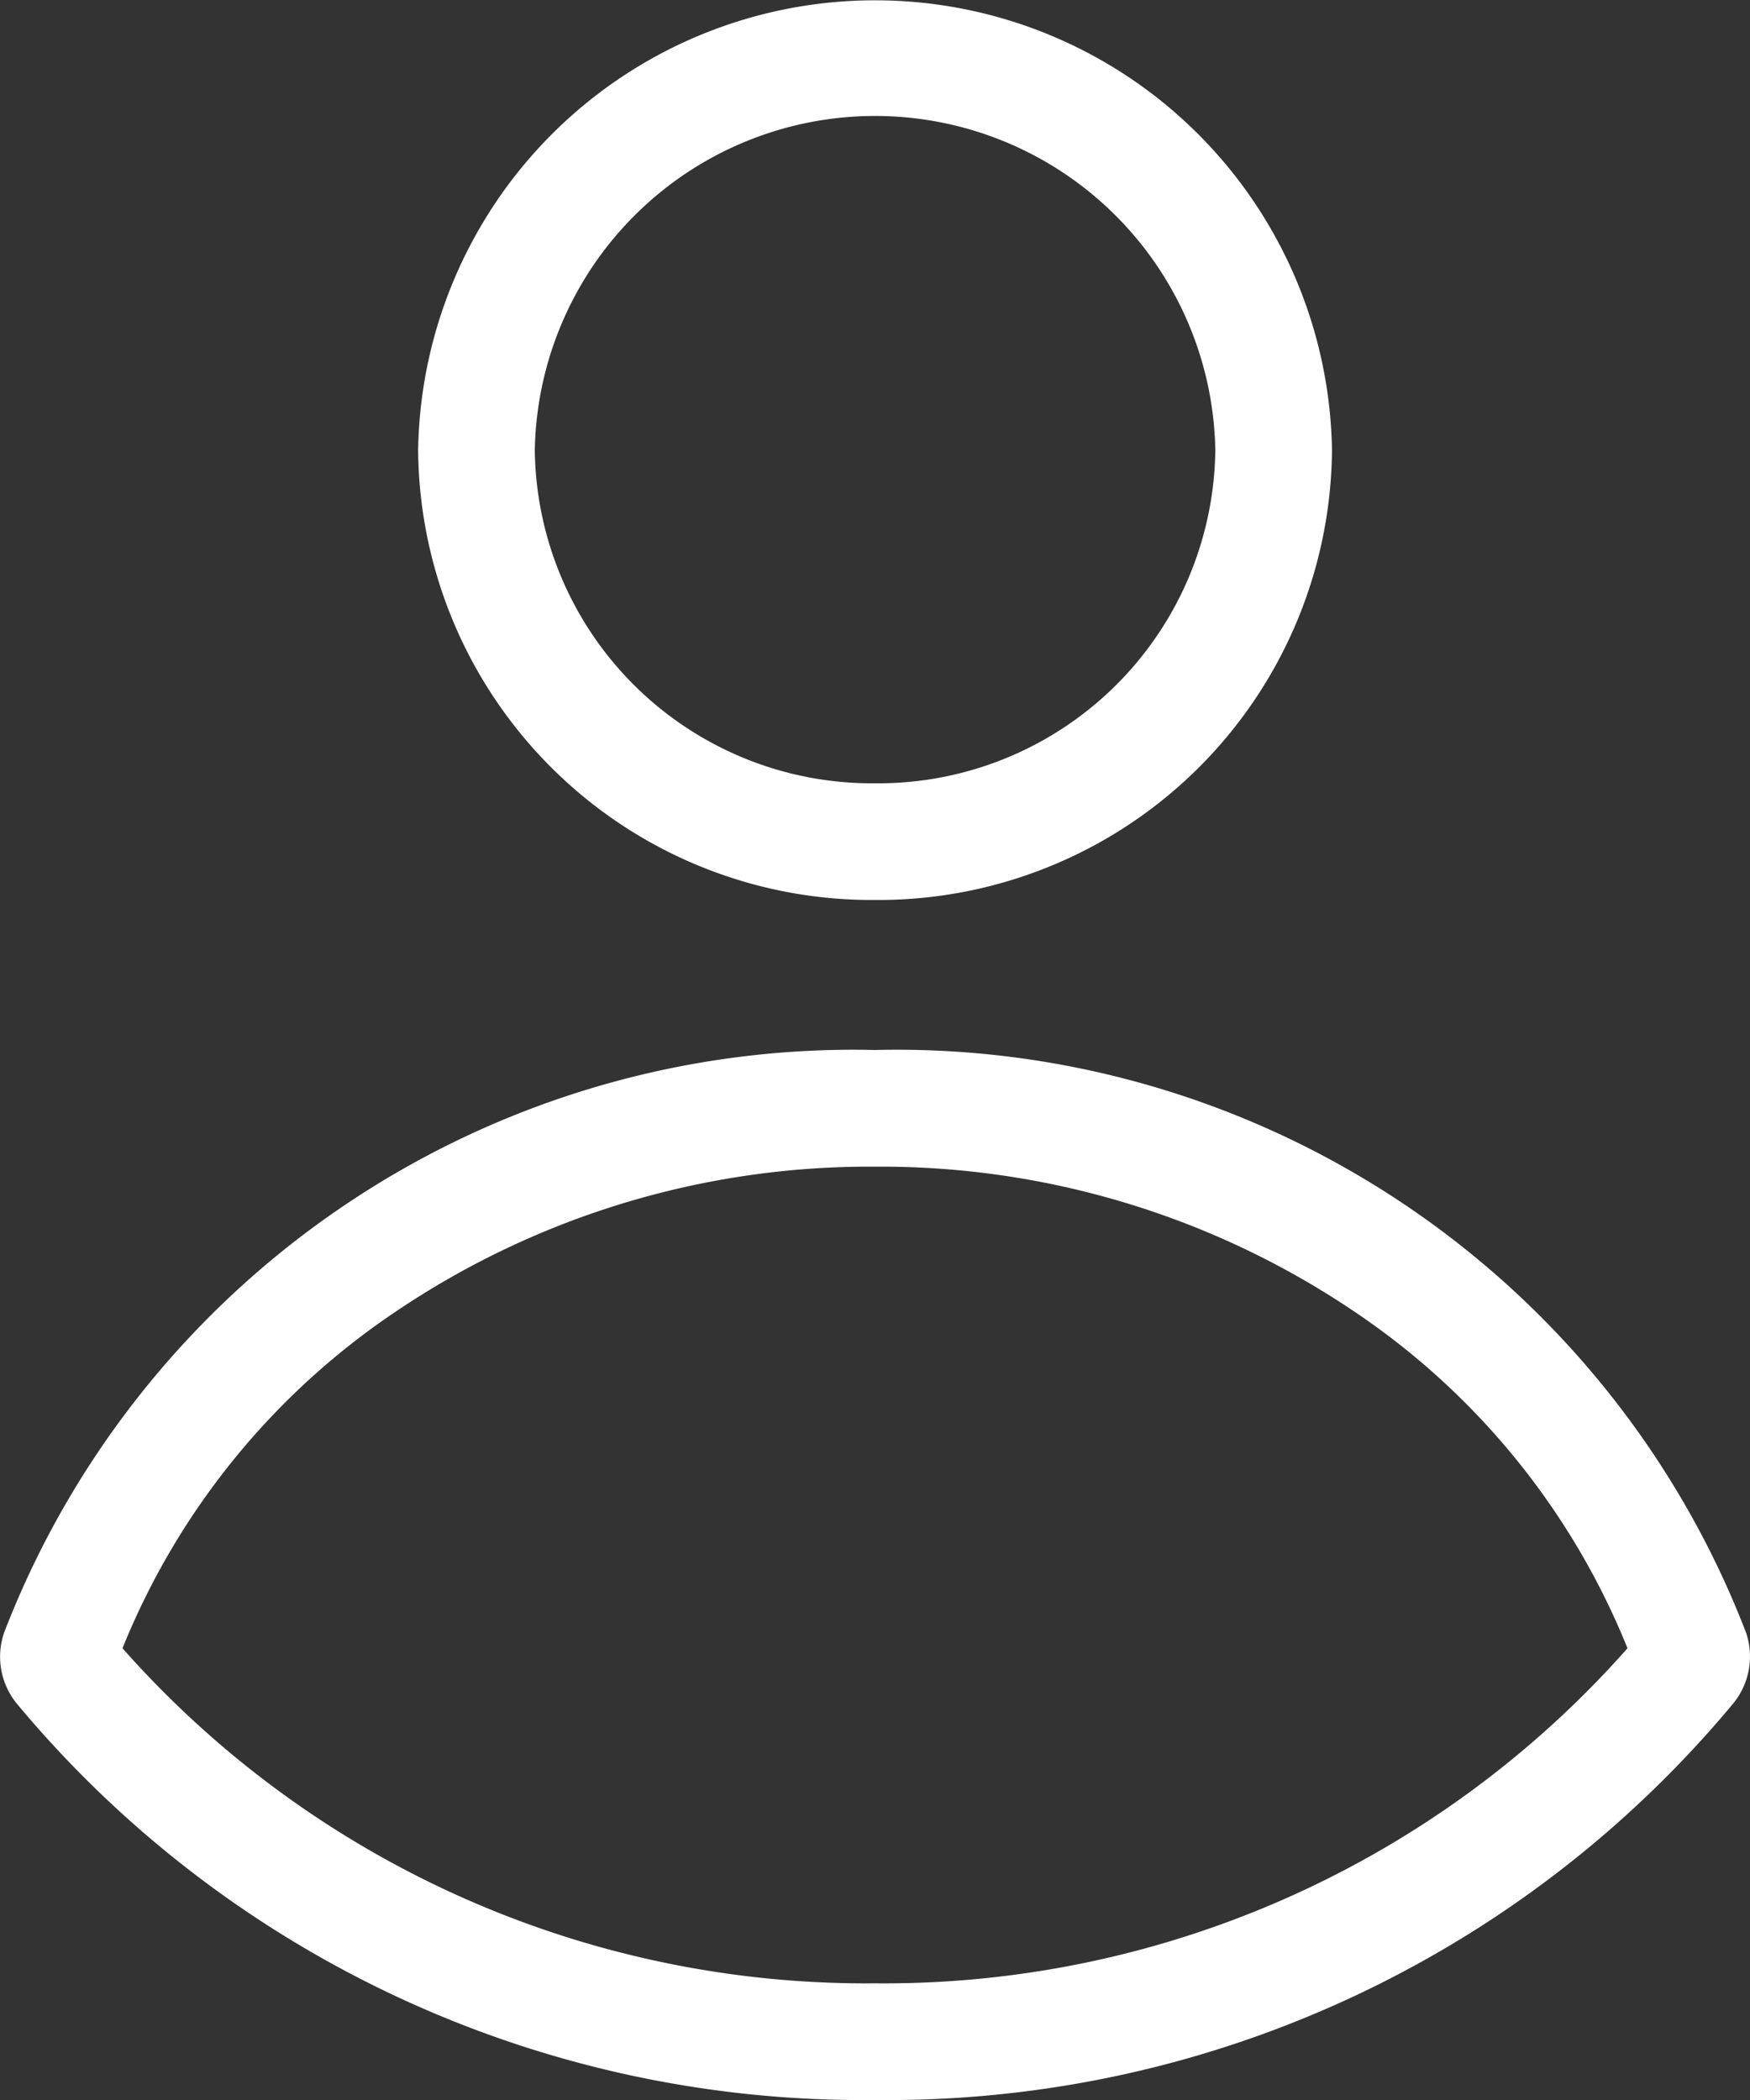<svg viewBox="0 0 15 18" height="18" width="15" xmlns="http://www.w3.org/2000/svg">
  <rect x="0" y="0" width="15" height="18" fill="#333333" stroke="none"/>
  <path fill="#fff" d="M7.5,17a8.506,8.506,0,0,0,6.45-2.872,6.325,6.325,0,0,0-2.343-2.887A7.257,7.257,0,0,0,7.5,10a7.257,7.257,0,0,0-4.106,1.241A6.325,6.325,0,0,0,1.05,14.128,8.508,8.508,0,0,0,7.5,17m0-10.286a2.89,2.89,0,0,0,2.917-2.857,2.917,2.917,0,0,0-5.833,0A2.89,2.89,0,0,0,7.5,6.714M7.5,18A9.43,9.43,0,0,1,.142,14.6a.635.635,0,0,1-.106-.608A7.8,7.8,0,0,1,7.5,9a7.8,7.8,0,0,1,7.465,4.991.636.636,0,0,1-.107.608A9.428,9.428,0,0,1,7.5,18Zm0-10.286A3.887,3.887,0,0,1,3.584,3.857a3.917,3.917,0,0,1,7.833,0A3.887,3.887,0,0,1,7.5,7.714Z" data-name="Union 7 - Outline" id="Union_7_-_Outline"></path>
</svg>
